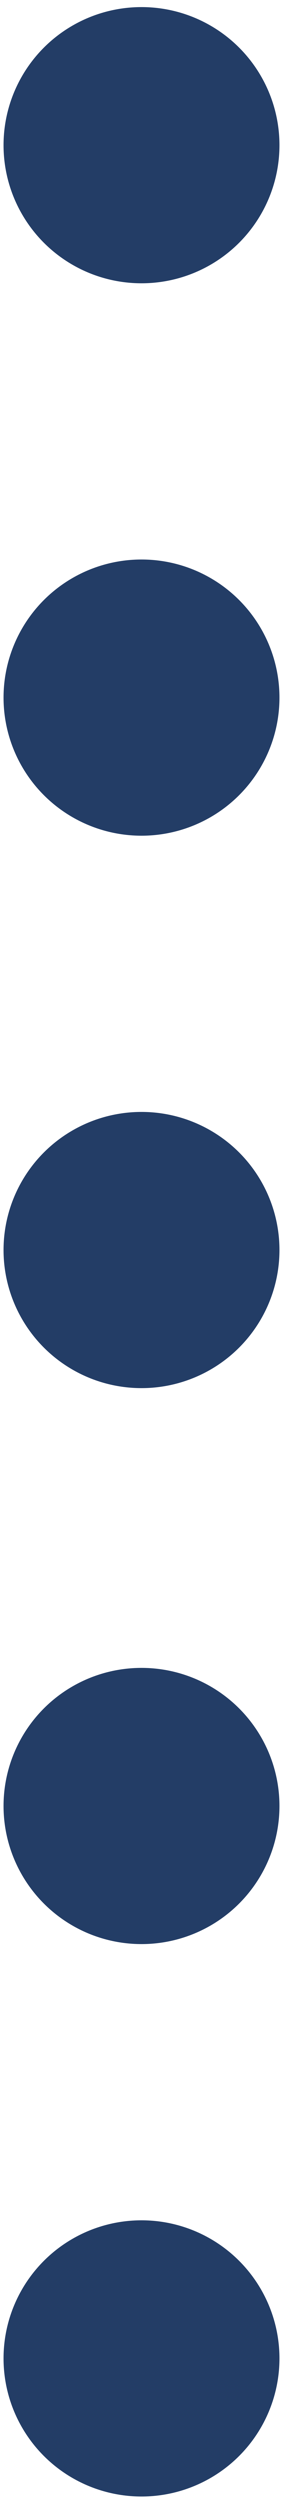 <?xml version="1.0" encoding="utf-8"?>
<!-- Generator: Adobe Illustrator 24.2.3, SVG Export Plug-In . SVG Version: 6.00 Build 0)  -->
<svg version="1.1" id="Lager_1" xmlns="http://www.w3.org/2000/svg" xmlns:xlink="http://www.w3.org/1999/xlink" x="0px" y="0px"
	 viewBox="0 0 8 70.6" style="enable-background:new 0 0 8 70.6;" xml:space="preserve">
<style type="text/css">
	.st0{fill:#233D66;}
</style>
<circle class="st0" cx="4" cy="4.1" r="3.9"/>
<circle class="st0" cx="4" cy="19.7" r="3.9"/>
<circle class="st0" cx="4" cy="35.3" r="3.9"/>
<circle class="st0" cx="4" cy="51" r="3.9"/>
<circle class="st0" cx="4" cy="66.6" r="3.9"/>
</svg>
